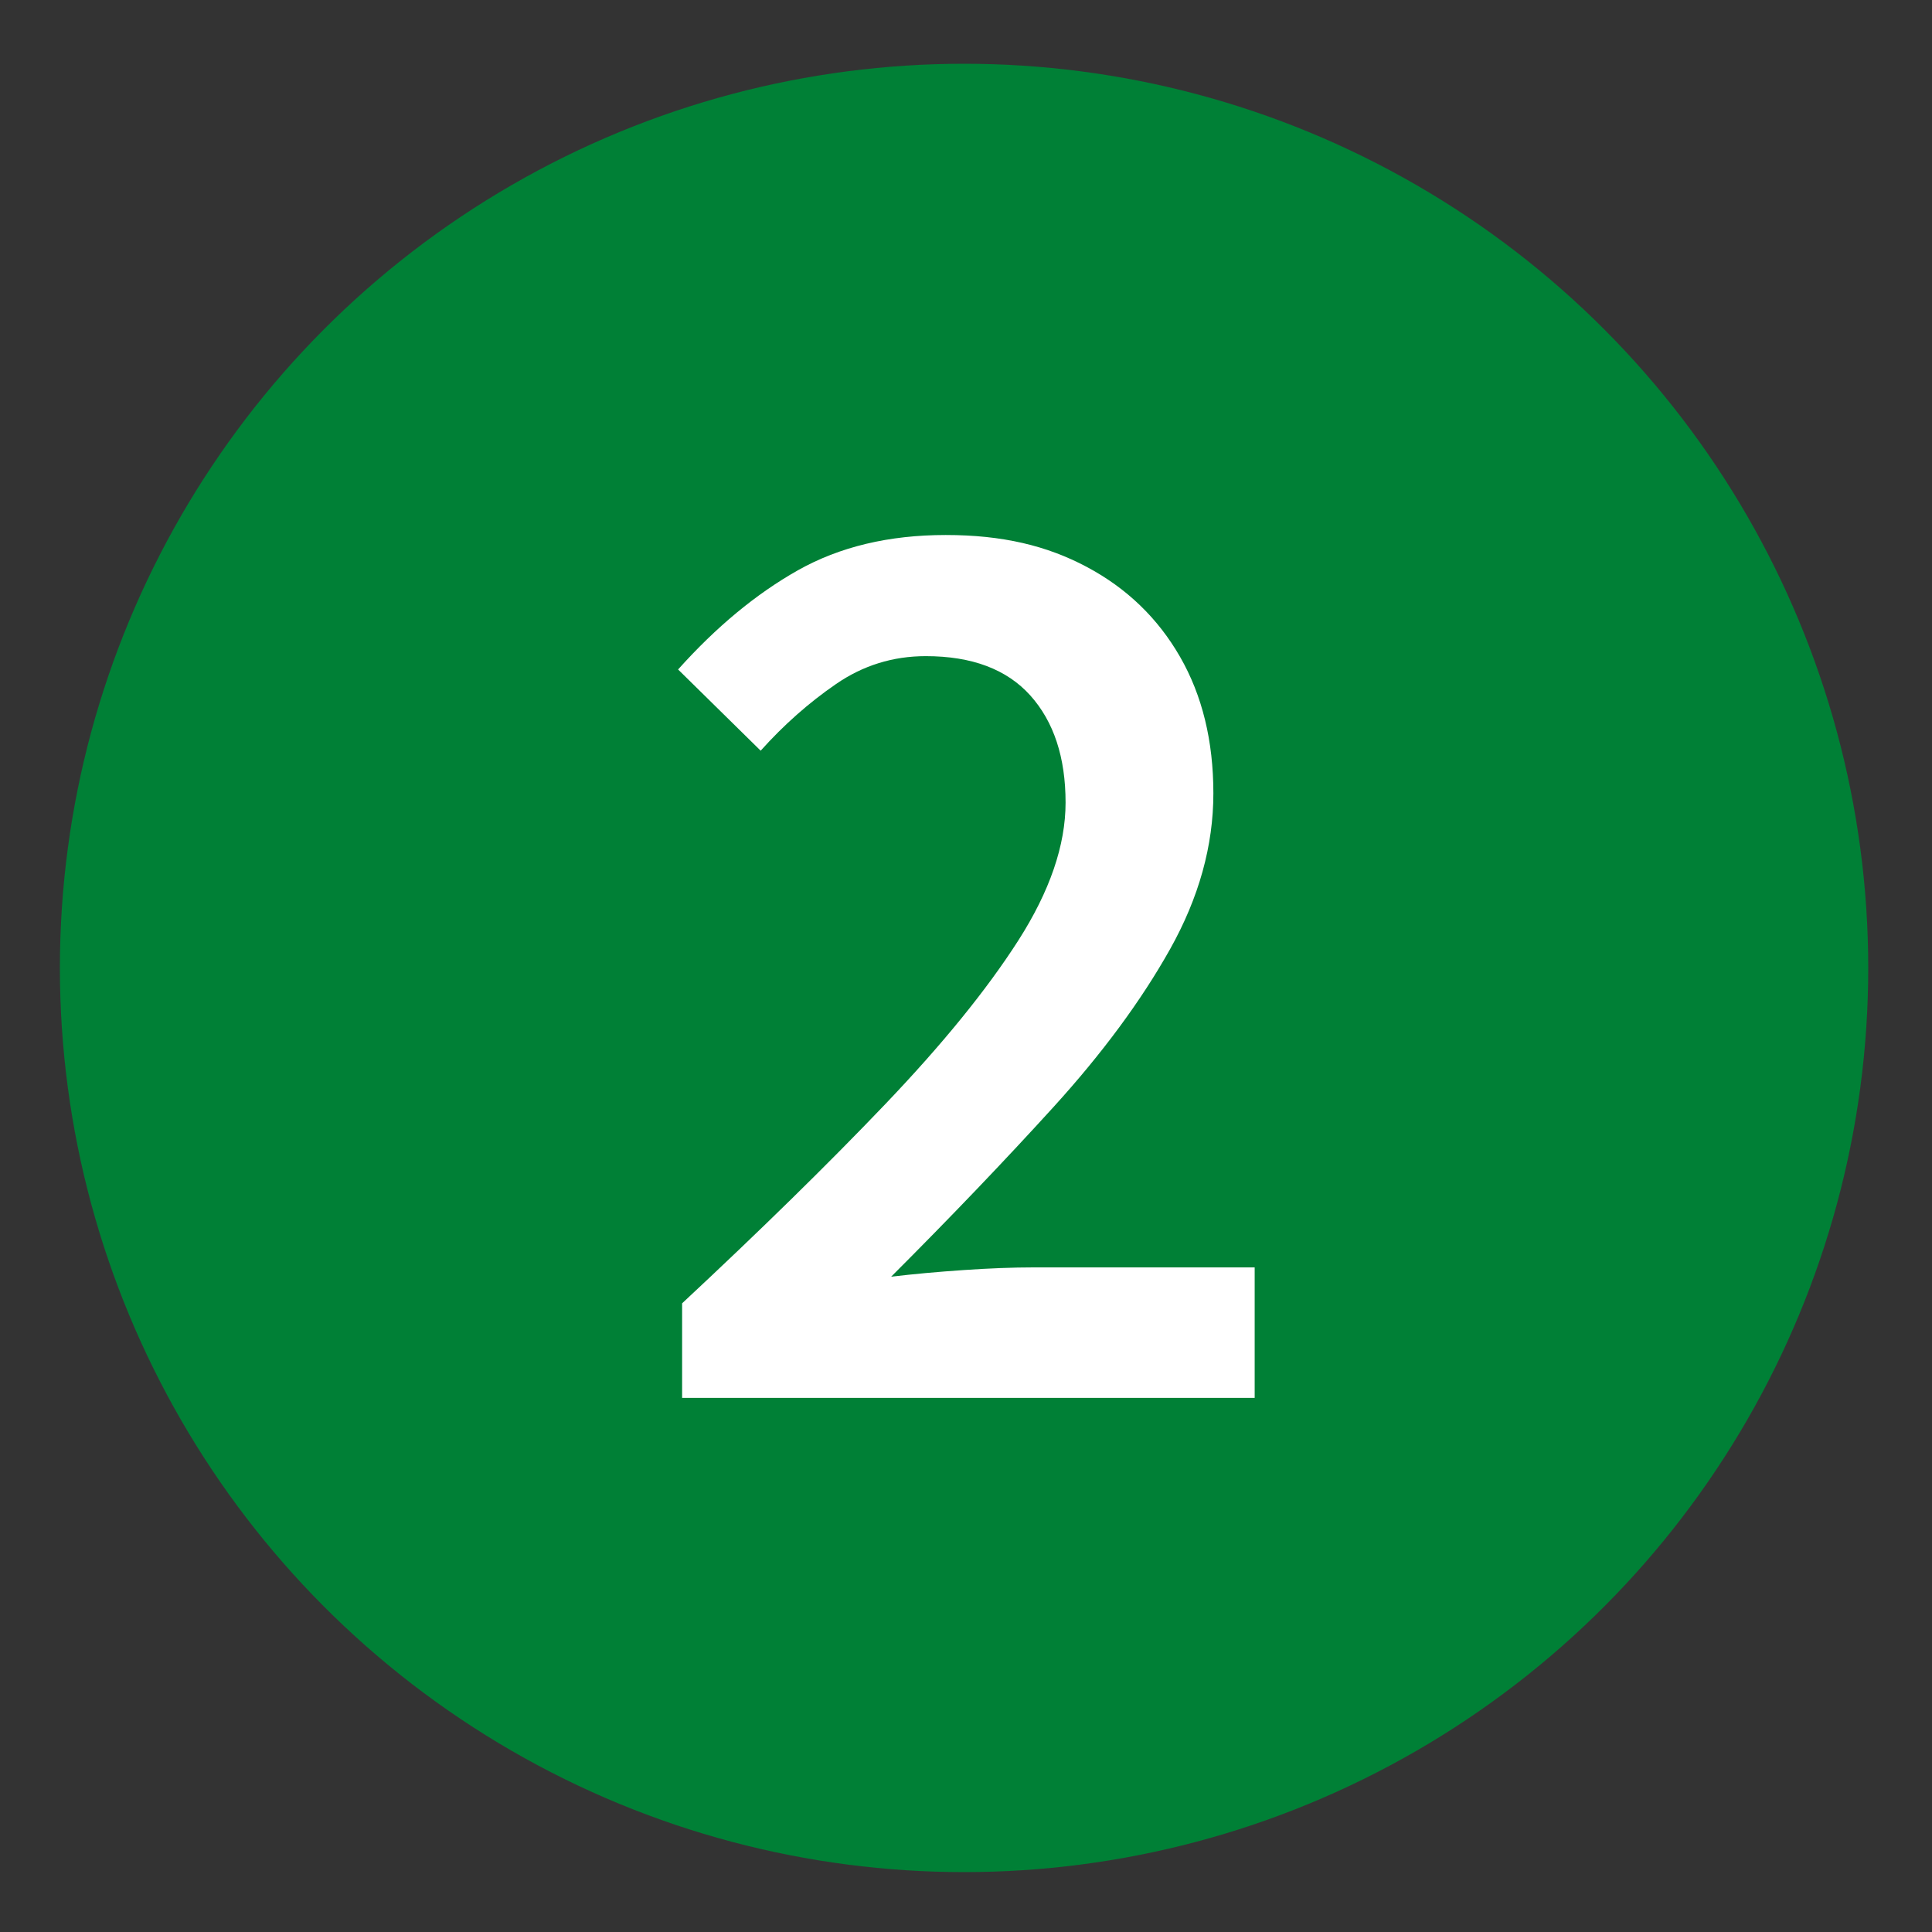 <?xml version="1.0" encoding="UTF-8"?>
<svg id="Layer_1" xmlns="http://www.w3.org/2000/svg" viewBox="0 0 500 500">
  <rect x="0" y="0" width="500" height="500" fill="#333333" stroke="none"/>
  <defs>
    <style>
      .cls-1 {
        fill: #fff;
      }

      .cls-2 {
        fill: #008036;
      }
    </style>
  </defs>
  <circle class="cls-2" cx="249.5" cy="250.5" r="234"/>
  <path class="cls-1" d="M176.53,361.77v-24.47c20.21-18.84,37.74-36.01,52.55-51.52s26.3-29.64,34.46-42.39c8.15-12.75,12.23-24.64,12.23-35.67,0-11.72-3.05-20.96-9.13-27.74-6.09-6.77-15.11-10.17-27.05-10.17-8.5,0-16.26,2.41-23.26,7.24-7.01,4.82-13.5,10.57-19.47,17.23l-21.37-21.02c9.88-11.03,20.21-19.58,31.01-25.67,10.8-6.08,23.55-9.13,38.25-9.13s26.19,2.76,36.53,8.27c10.34,5.51,18.38,13.27,24.12,23.26,5.74,9.99,8.62,21.77,8.62,35.32s-3.74,27-11.2,40.32c-7.47,13.33-17.52,26.94-30.15,40.84-12.64,13.9-26.65,28.55-42.04,43.94,5.74-.69,12-1.26,18.78-1.72,6.77-.46,12.8-.69,18.09-.69h57.21v33.77h-148.18Z"/>
</svg>